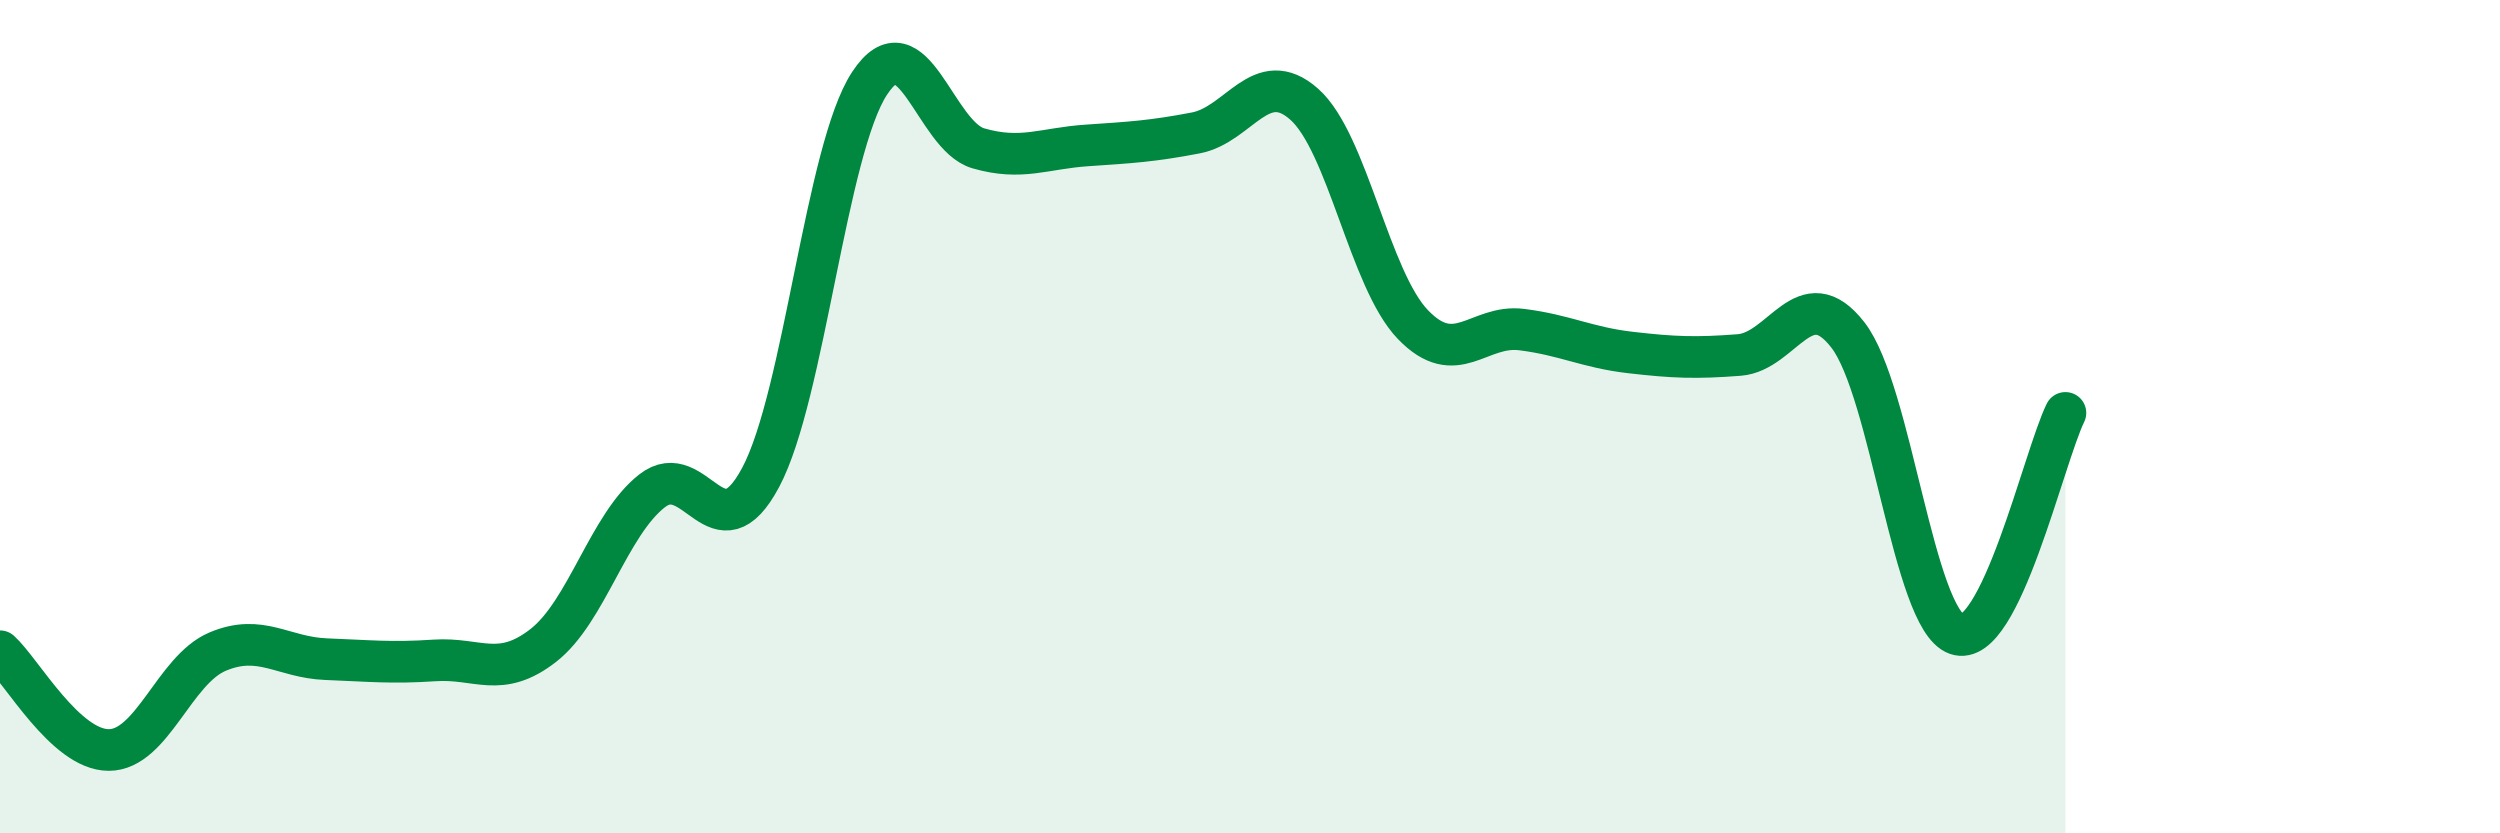 
    <svg width="60" height="20" viewBox="0 0 60 20" xmlns="http://www.w3.org/2000/svg">
      <path
        d="M 0,15.63 C 0.52,16.1 1.57,18 2.61,18 C 3.65,18 4.18,16.08 5.22,15.64 C 6.26,15.2 6.79,15.78 7.83,15.82 C 8.87,15.86 9.39,15.92 10.43,15.85 C 11.47,15.78 12,16.3 13.04,15.49 C 14.08,14.68 14.61,12.59 15.65,11.78 C 16.69,10.97 17.22,13.41 18.26,11.45 C 19.3,9.49 19.83,3.58 20.87,2 C 21.91,0.42 22.44,3.26 23.48,3.56 C 24.52,3.86 25.05,3.56 26.09,3.49 C 27.13,3.42 27.66,3.39 28.7,3.19 C 29.74,2.99 30.26,1.58 31.3,2.5 C 32.34,3.42 32.87,6.71 33.91,7.79 C 34.95,8.87 35.48,7.78 36.52,7.91 C 37.56,8.04 38.09,8.34 39.13,8.46 C 40.17,8.58 40.7,8.6 41.74,8.52 C 42.78,8.44 43.31,6.7 44.35,8.04 C 45.39,9.38 45.92,14.85 46.96,15.22 C 48,15.59 49.05,10.97 49.57,9.91L49.57 20L0 20Z"
        fill="#008740"
        opacity="0.1"
        stroke-linecap="round"
        stroke-linejoin="round"
      />
      <path
        d="M 0,15.63 C 0.52,16.1 1.57,18 2.61,18 C 3.65,18 4.18,16.08 5.22,15.64 C 6.26,15.2 6.79,15.78 7.83,15.82 C 8.87,15.86 9.39,15.92 10.43,15.85 C 11.47,15.78 12,16.3 13.04,15.49 C 14.08,14.68 14.61,12.59 15.65,11.78 C 16.69,10.97 17.22,13.41 18.26,11.45 C 19.3,9.49 19.83,3.58 20.87,2 C 21.91,0.42 22.44,3.26 23.48,3.56 C 24.52,3.86 25.05,3.56 26.09,3.49 C 27.13,3.42 27.66,3.39 28.7,3.19 C 29.74,2.99 30.26,1.58 31.3,2.5 C 32.34,3.42 32.87,6.71 33.91,7.79 C 34.95,8.87 35.48,7.78 36.52,7.91 C 37.56,8.04 38.09,8.34 39.13,8.46 C 40.17,8.58 40.7,8.6 41.74,8.52 C 42.78,8.44 43.31,6.7 44.35,8.04 C 45.39,9.38 45.92,14.85 46.96,15.22 C 48,15.59 49.05,10.97 49.57,9.91"
        stroke="#008740"
        stroke-width="1"
        fill="none"
        stroke-linecap="round"
        stroke-linejoin="round"
      />
    </svg>
  